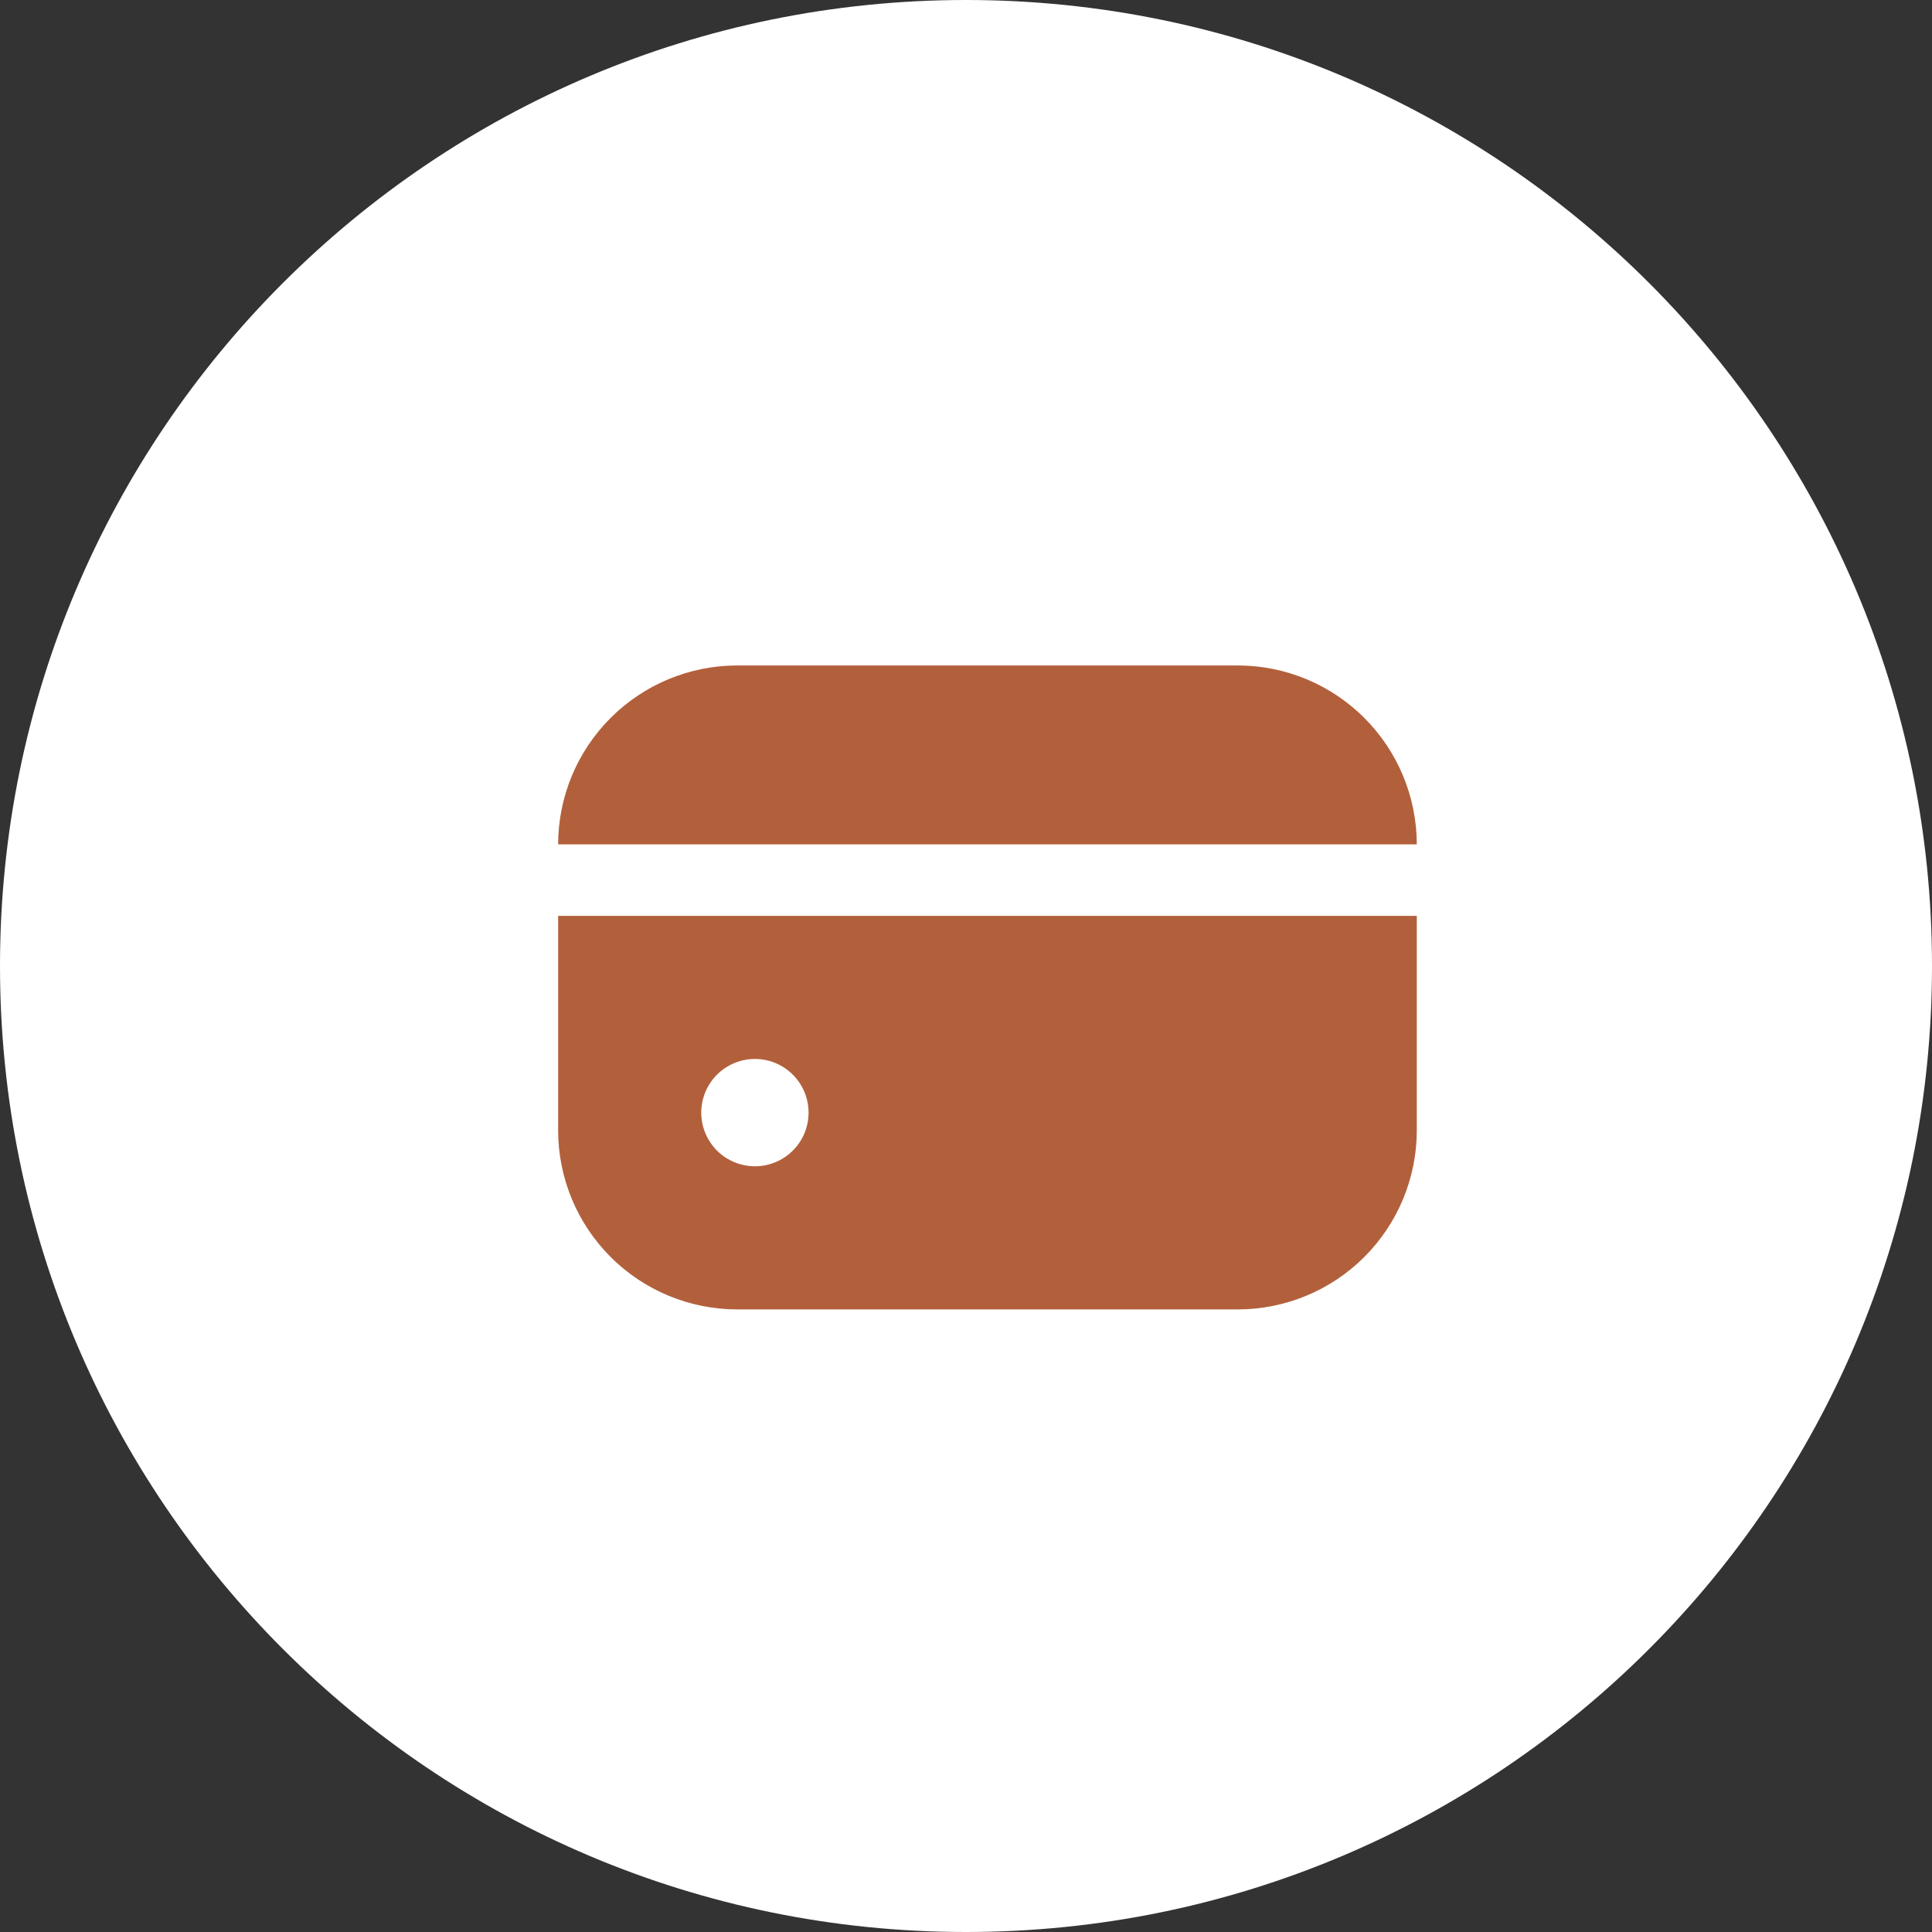 <?xml version="1.0" encoding="UTF-8"?> <svg xmlns="http://www.w3.org/2000/svg" width="45" height="45" viewBox="0 0 45 45" fill="none"><rect x="0" y="0" width="45" height="45" fill="#333333" stroke="none"/><g clip-path="url(#clip0_1146_23698)"><path d="M22.5 45C34.926 45 45 34.926 45 22.5C45 10.074 34.926 0 22.5 0C10.074 0 0 10.074 0 22.5C0 34.926 10.074 45 22.5 45Z" fill="white"></path><path d="M28.833 15.5H17.167C16.062 15.501 15.003 15.941 14.222 16.722C13.441 17.503 13.001 18.562 13 19.667H33C32.999 18.562 32.559 17.503 31.778 16.722C30.997 15.941 29.938 15.501 28.833 15.5Z" fill="#B2603B"></path><path d="M13 26.332C13.001 27.437 13.441 28.496 14.222 29.277C15.003 30.058 16.062 30.497 17.167 30.499H28.833C29.938 30.497 30.997 30.058 31.778 29.277C32.559 28.496 32.999 27.437 33 26.332V21.332H13V26.332ZM18.833 25.915C18.833 26.163 18.76 26.404 18.623 26.61C18.485 26.815 18.29 26.976 18.062 27.07C17.833 27.165 17.582 27.19 17.34 27.141C17.097 27.093 16.874 26.974 16.699 26.799C16.525 26.624 16.406 26.402 16.357 26.159C16.309 25.917 16.334 25.665 16.428 25.437C16.523 25.209 16.683 25.013 16.889 24.876C17.094 24.739 17.336 24.665 17.583 24.665C17.915 24.665 18.233 24.797 18.467 25.032C18.702 25.266 18.833 25.584 18.833 25.915Z" fill="#B2603B"></path></g><defs><clipPath id="clip0_1146_23698"><rect width="45" height="45" fill="white"></rect></clipPath></defs></svg> 